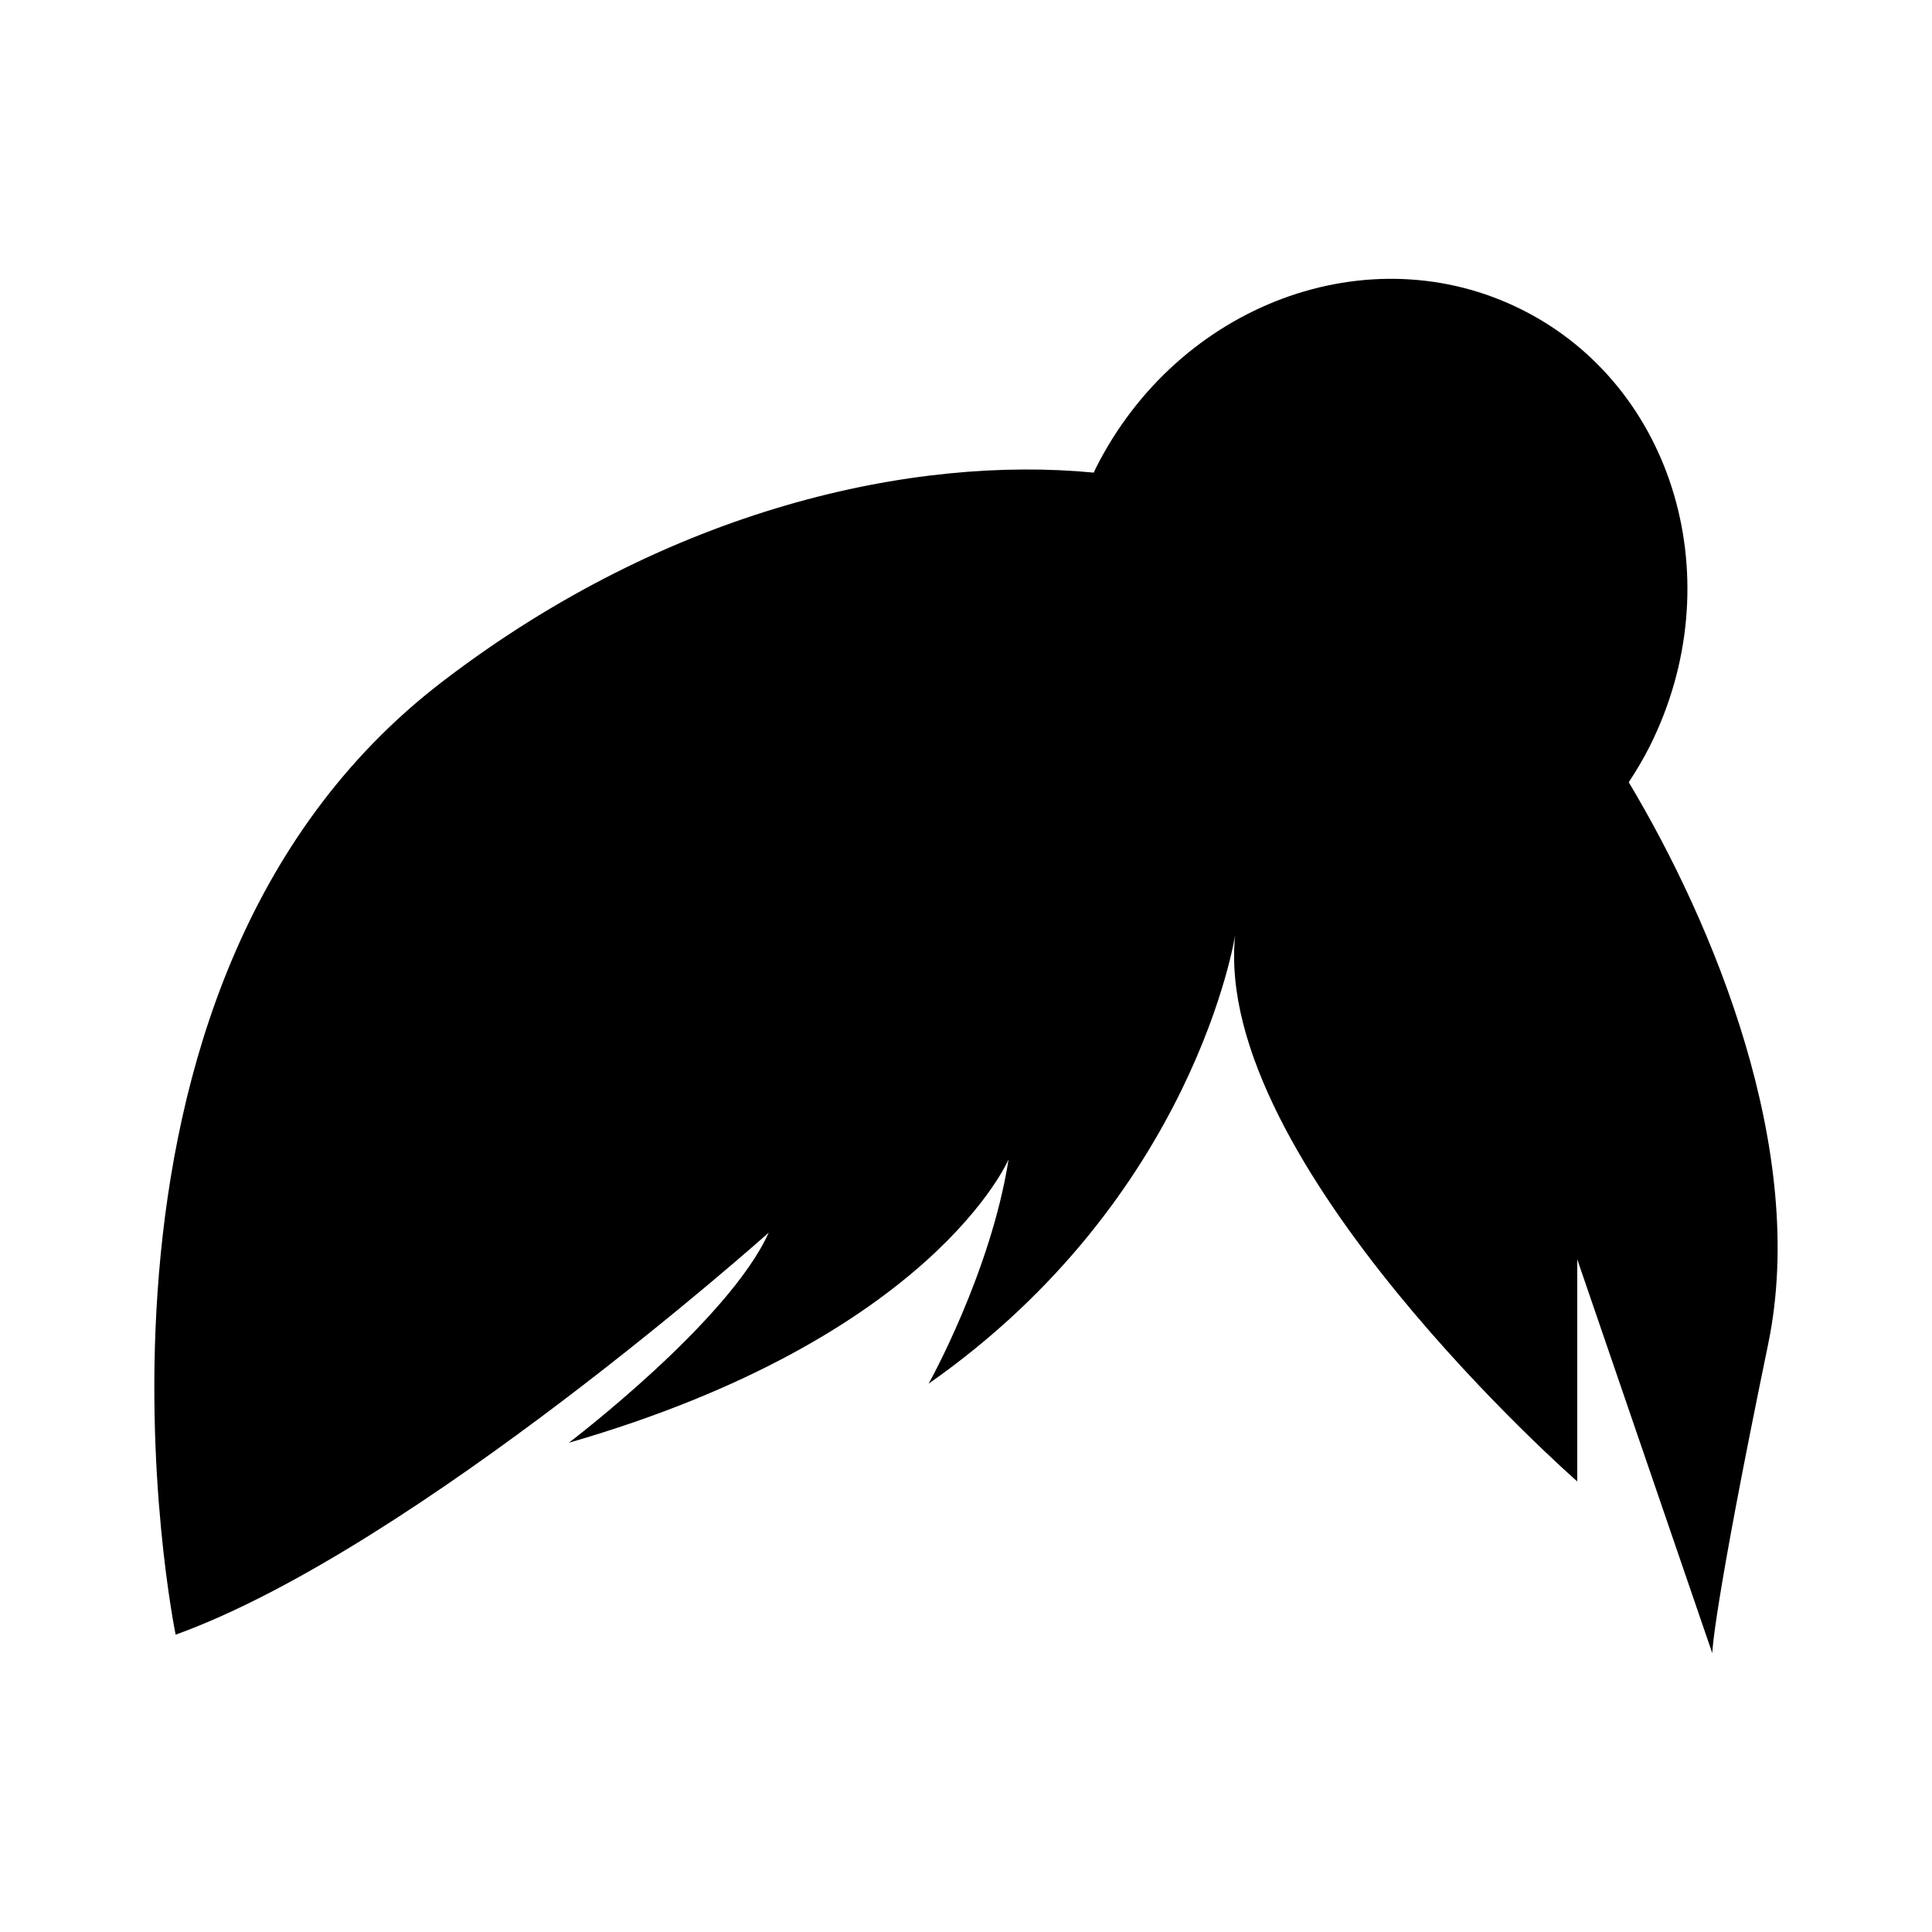<?xml version="1.0" encoding="UTF-8"?>
<!-- Uploaded to: ICON Repo, www.iconrepo.com, Generator: ICON Repo Mixer Tools -->
<svg fill="#000000" width="800px" height="800px" version="1.1" viewBox="144 144 512 512" xmlns="http://www.w3.org/2000/svg">
 <path d="m575.64 351.3c1.98-3.023 3.859-6.141 5.523-9.457 21.875-43.578 6.75-95.406-33.789-115.75-40.543-20.355-91.145-1.527-113.02 42.062-0.18 0.363-0.312 0.73-0.488 1.094-47.41-4.57-112.32 9.152-172.69 55.434-105.94 81.219-70.629 252.52-70.629 252.52 63.574-22.953 157.17-106.54 157.17-106.54-10.602 23.543-52.98 55.688-52.98 55.688 96.543-27.906 116.55-75.113 116.55-75.113-4.707 30.016-21.191 59.449-21.191 59.449 70.641-49.445 81.234-118.9 81.234-118.9-6.184 60.039 90.652 144.8 90.652 144.8v-58.867l35.789 104.39s0-10.211 14.832-82.02c10.57-51.23-14.609-111.43-36.969-148.79z"/>
</svg>